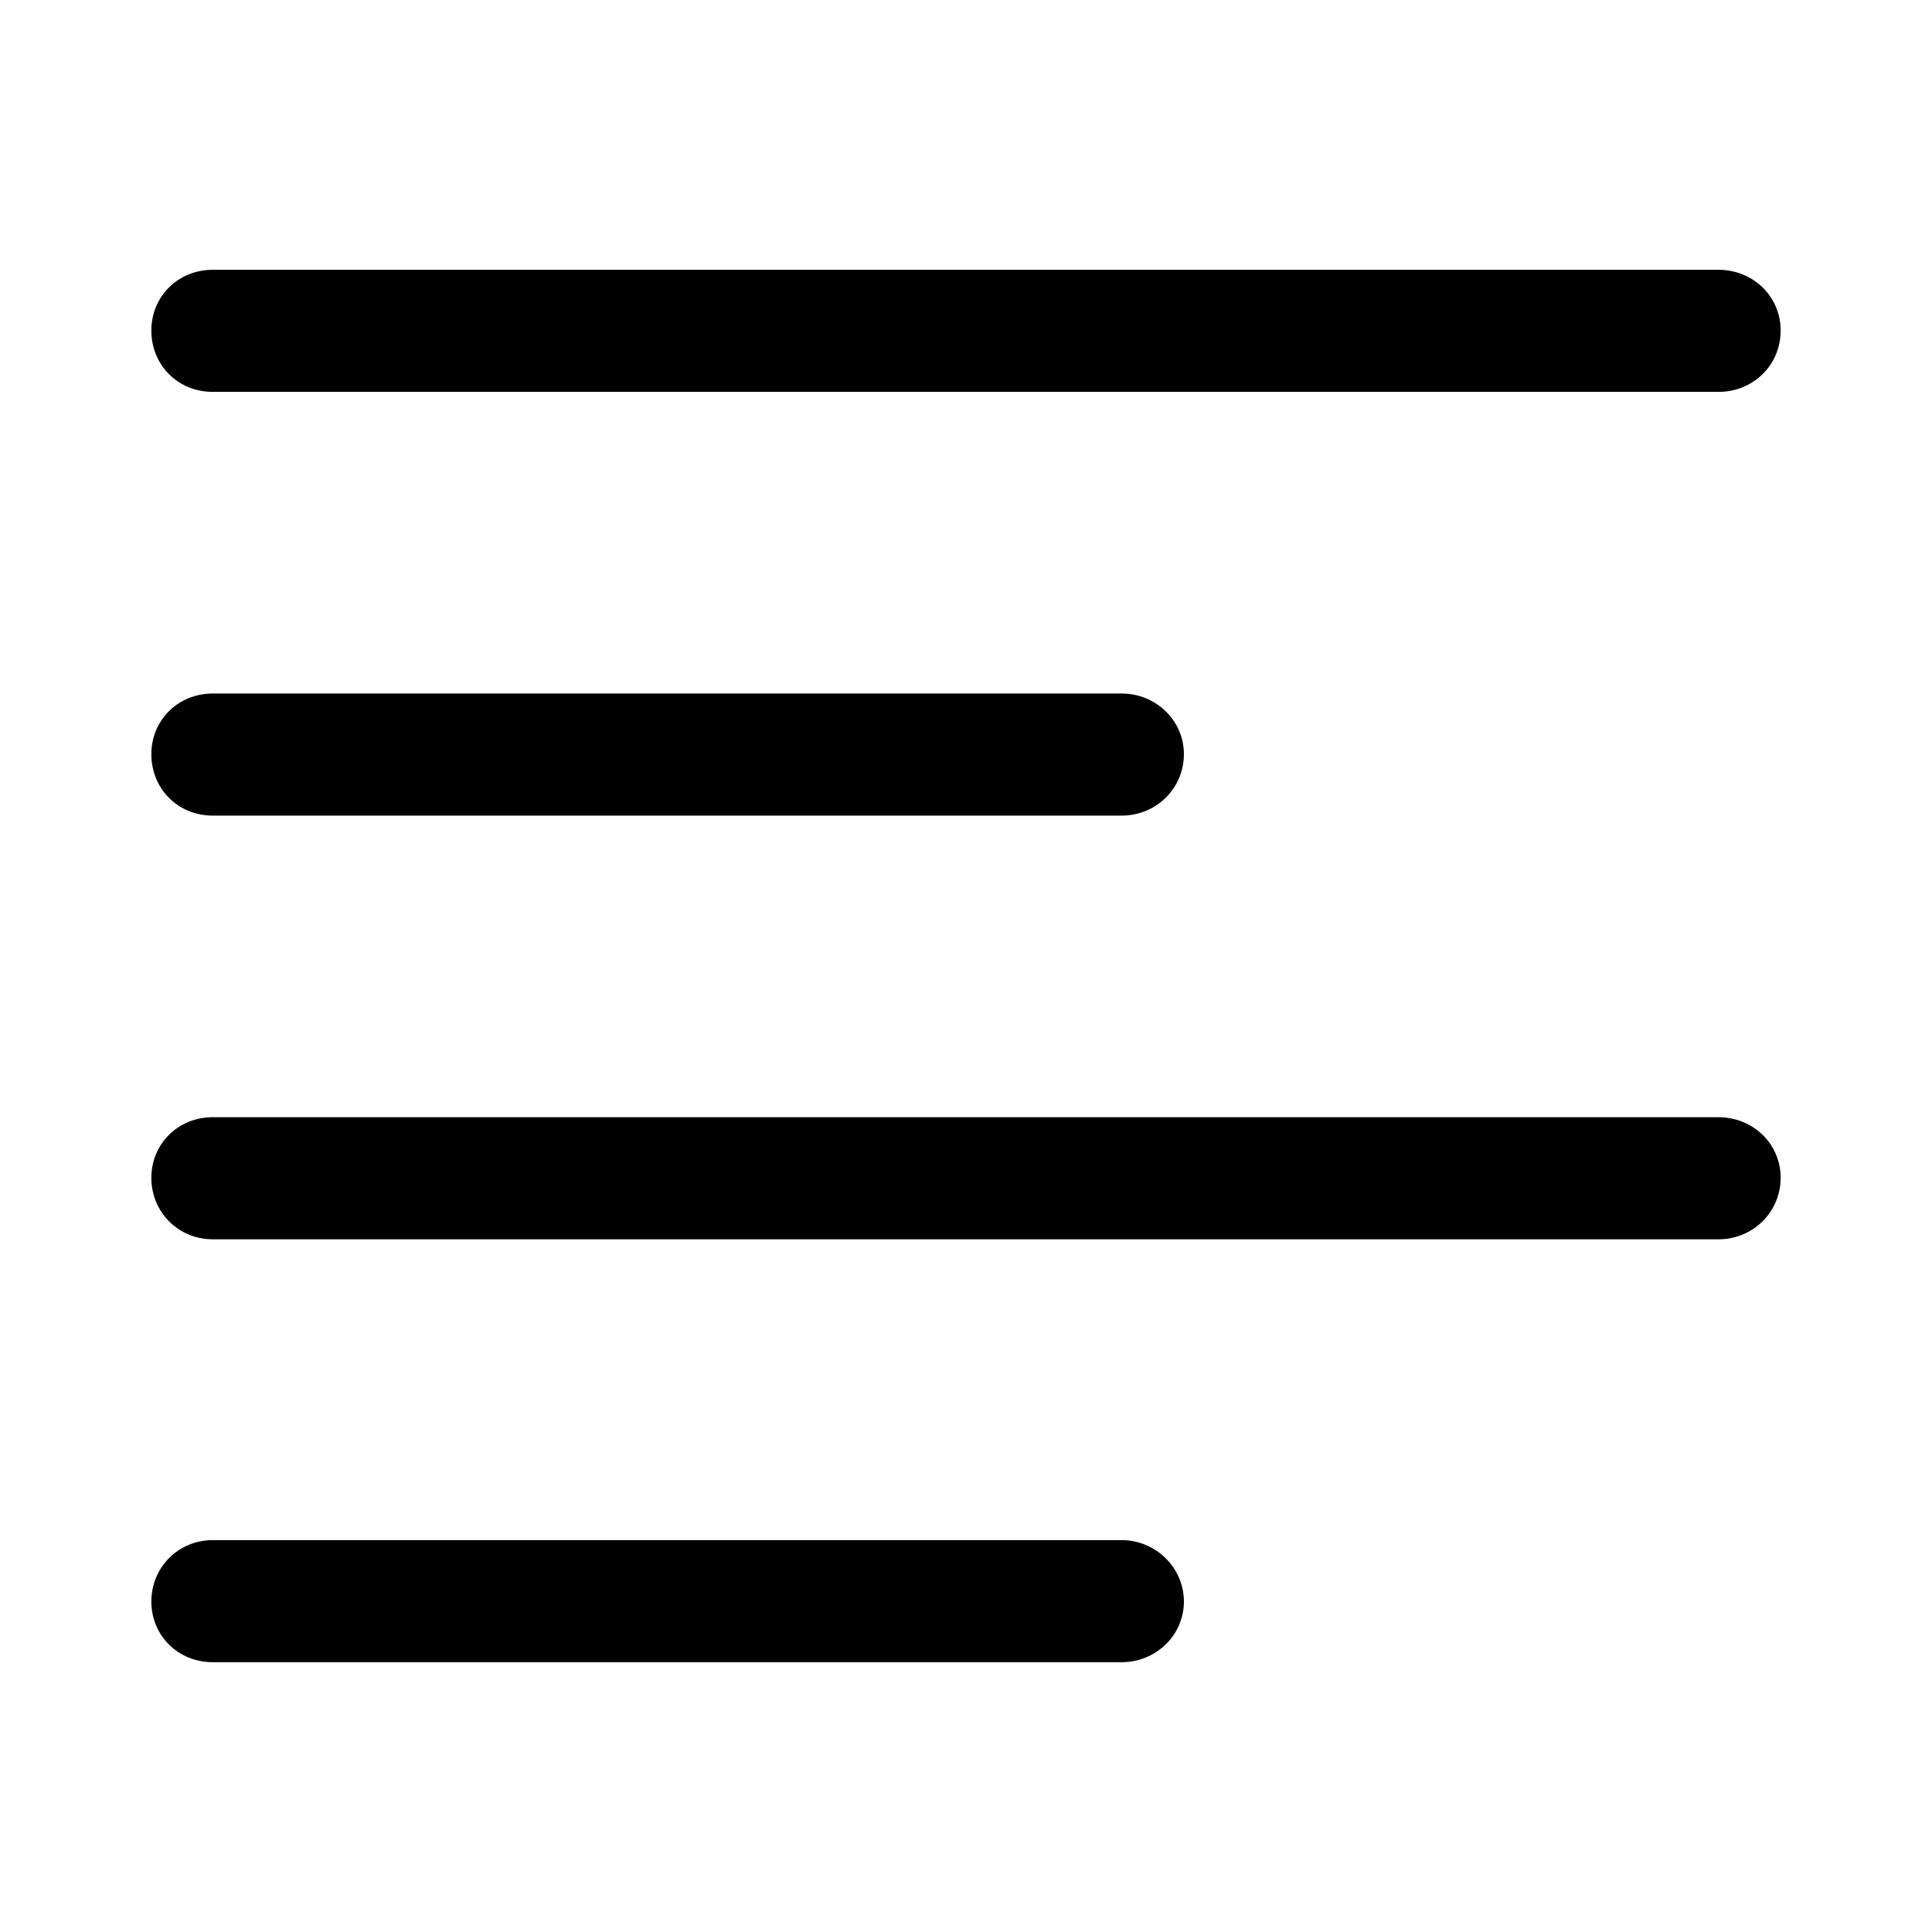 <?xml version="1.0" encoding="utf-8"?><!-- Uploaded to: SVG Repo, www.svgrepo.com, Generator: SVG Repo Mixer Tools -->
<svg fill="#000000" width="800px" height="800px" viewBox="0 0 56 56" xmlns="http://www.w3.org/2000/svg"><path d="M 6.168 11.359 L 49.809 11.359 C 50.816 11.359 51.613 10.586 51.613 9.578 C 51.613 8.594 50.816 7.82 49.809 7.82 L 6.168 7.82 C 5.16 7.82 4.387 8.594 4.387 9.578 C 4.387 10.586 5.16 11.359 6.168 11.359 Z M 6.168 23.641 L 32.512 23.641 C 33.496 23.641 34.316 22.867 34.316 21.859 C 34.316 20.875 33.496 20.102 32.512 20.102 L 6.168 20.102 C 5.16 20.102 4.387 20.875 4.387 21.859 C 4.387 22.867 5.16 23.641 6.168 23.641 Z M 6.168 35.922 L 49.809 35.922 C 50.816 35.922 51.613 35.125 51.613 34.141 C 51.613 33.156 50.816 32.383 49.809 32.383 L 6.168 32.383 C 5.16 32.383 4.387 33.156 4.387 34.141 C 4.387 35.125 5.16 35.922 6.168 35.922 Z M 6.168 48.18 L 32.512 48.18 C 33.496 48.18 34.316 47.406 34.316 46.422 C 34.316 45.438 33.496 44.641 32.512 44.641 L 6.168 44.641 C 5.16 44.641 4.387 45.438 4.387 46.422 C 4.387 47.406 5.16 48.18 6.168 48.18 Z"/></svg>